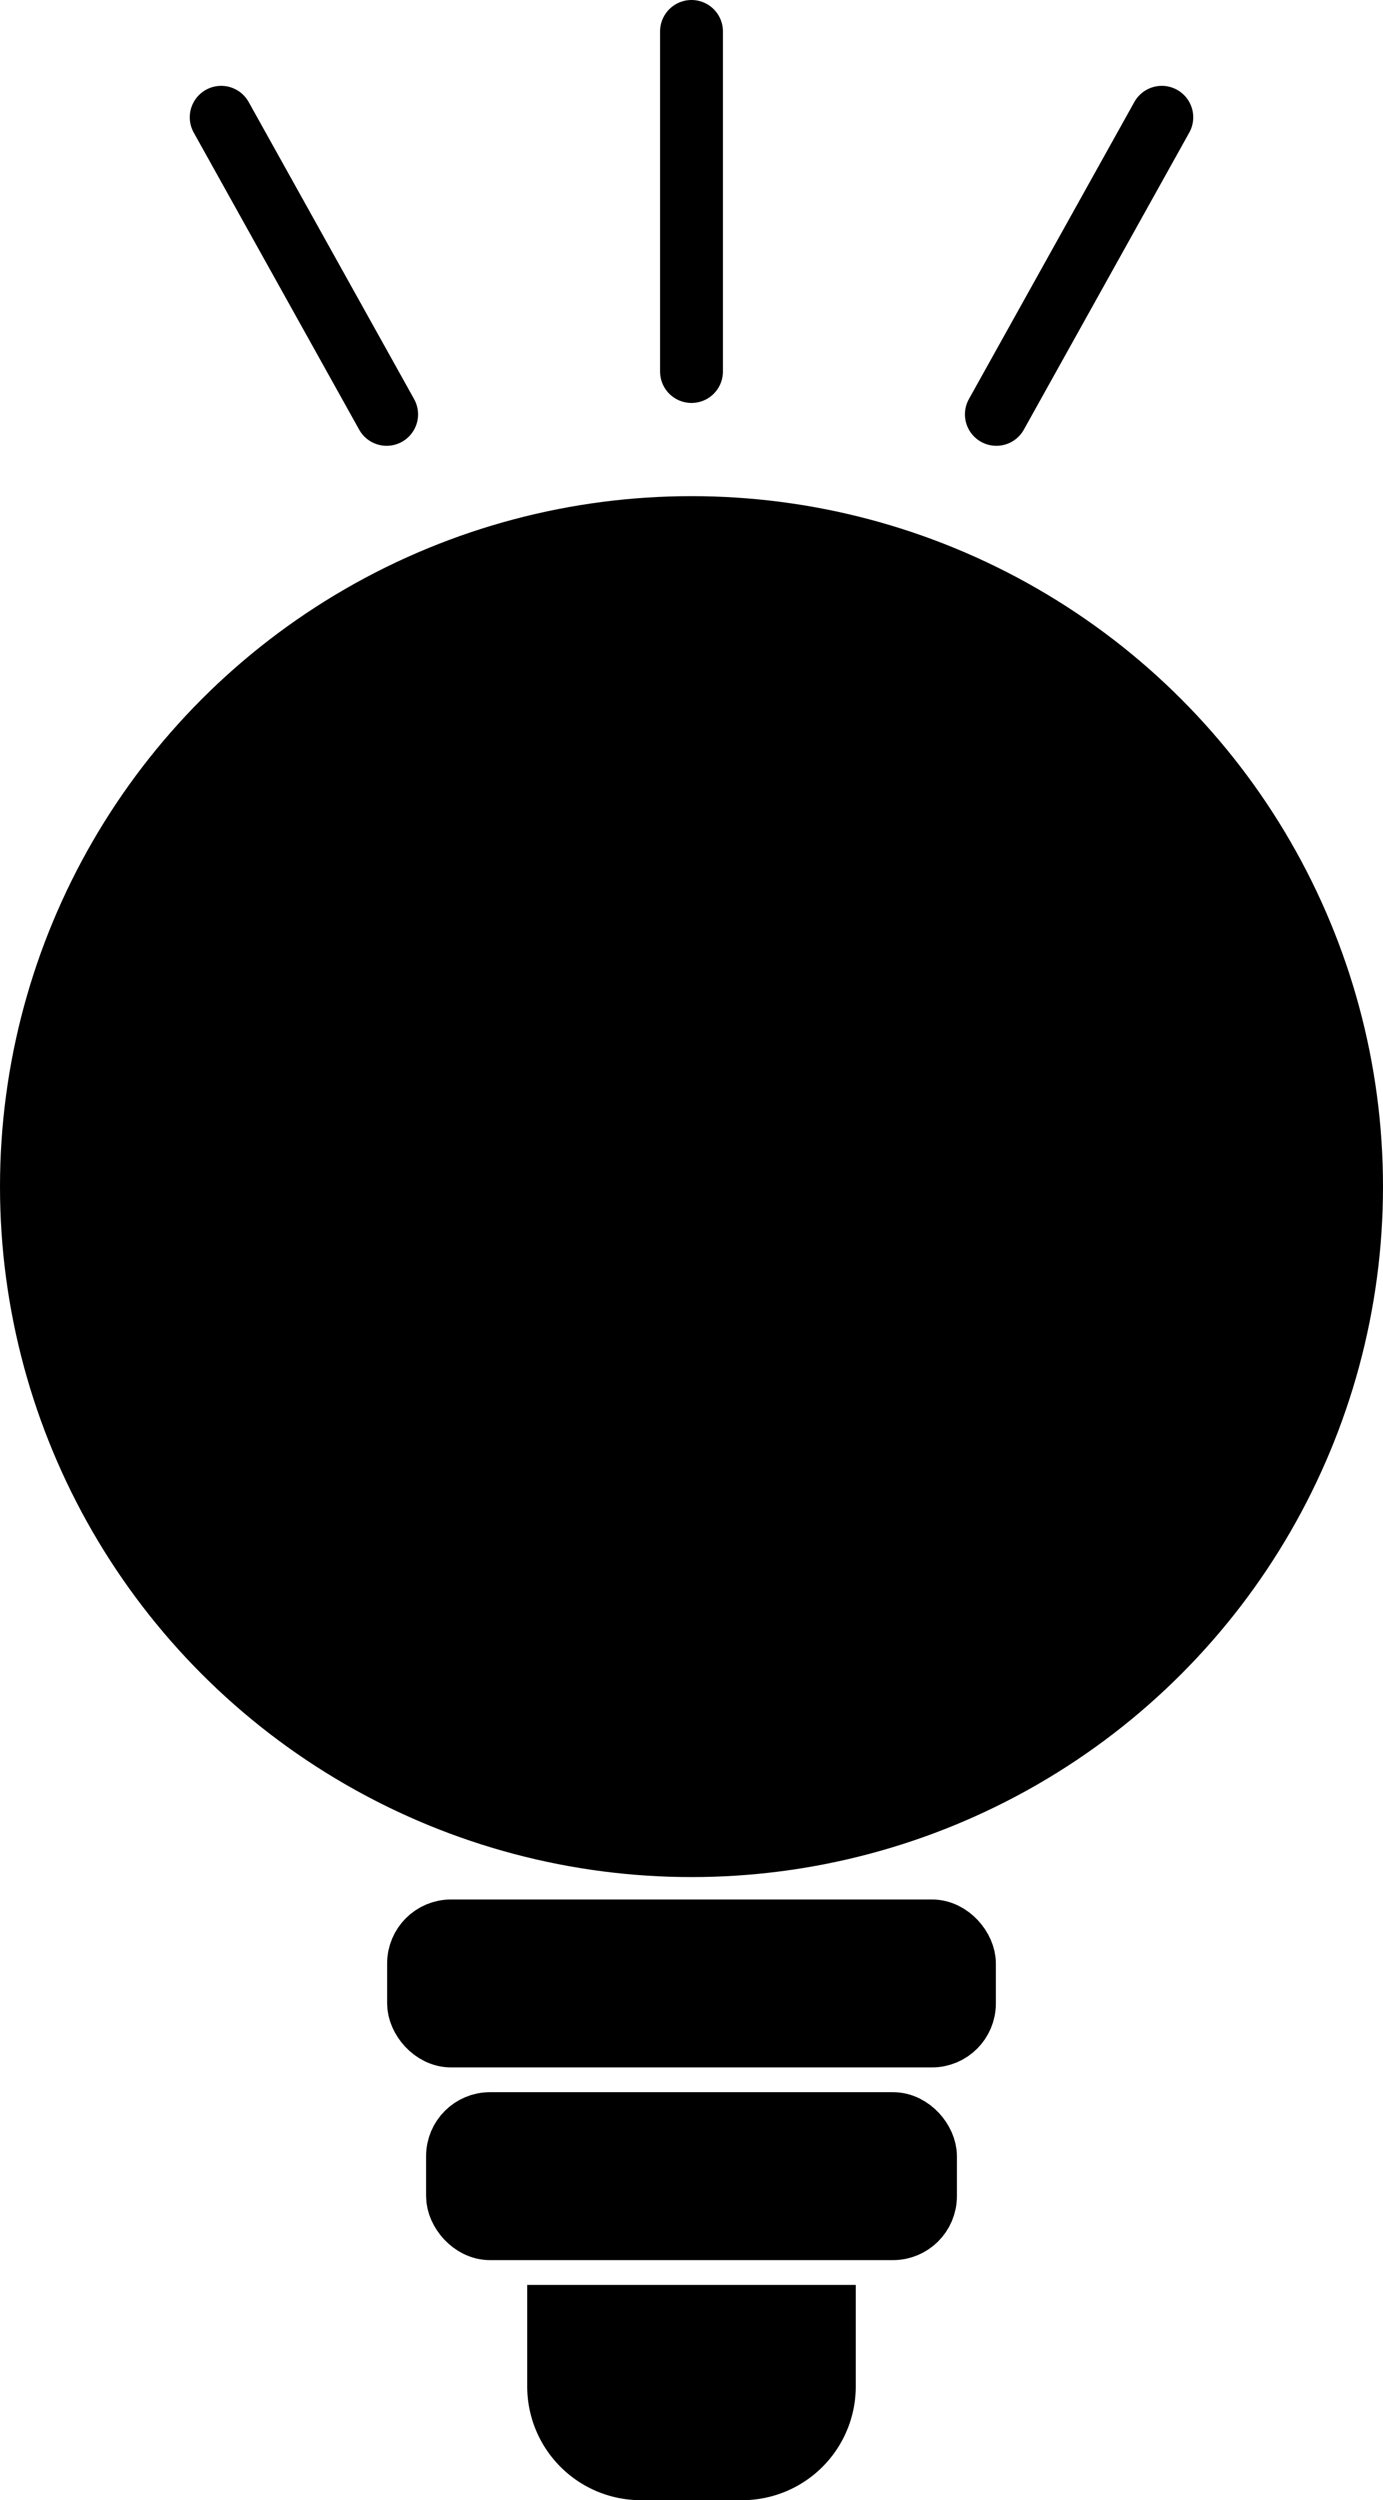 <svg xmlns="http://www.w3.org/2000/svg" width="66" height="119.258" viewBox="0 0 66 119.258">
  <g id="グループ_23245" data-name="グループ 23245" transform="translate(1.5 1.5)">
    <line id="線_215" data-name="線 215" y2="16.221" transform="translate(31.5 0)" fill="#fff" stroke="#000" stroke-linecap="round" stroke-linejoin="round" stroke-width="3"/>
    <line id="線_216" data-name="線 216" x2="7.895" y2="14.17" transform="translate(9.056 4.095)" fill="#fff" stroke="#000" stroke-linecap="round" stroke-linejoin="round" stroke-width="3"/>
    <line id="線_217" data-name="線 217" x1="7.895" y2="14.17" transform="translate(46.049 4.095)" fill="#fff" stroke="#000" stroke-linecap="round" stroke-linejoin="round" stroke-width="3"/>
    <ellipse id="楕円形_1" data-name="楕円形 1" cx="31.5" cy="31.435" rx="31.5" ry="31.435" transform="translate(0 23.666)" stroke="#000" stroke-linecap="round" stroke-miterlimit="10" stroke-width="3"/>
    <rect id="長方形_29084" data-name="長方形 29084" width="26.05" height="5.011" rx="1.551" transform="translate(18.475 90.604)" stroke="#000" stroke-linecap="round" stroke-miterlimit="10" stroke-width="3"/>
    <rect id="長方形_29085" data-name="長方形 29085" width="22.332" height="5.011" rx="1.551" transform="translate(20.334 99.796)" stroke="#000" stroke-linecap="round" stroke-miterlimit="10" stroke-width="3"/>
    <path id="長方形_29086" data-name="長方形 29086" d="M0,0H12.679a0,0,0,0,1,0,0V3.344A3.925,3.925,0,0,1,8.754,7.269H3.925A3.925,3.925,0,0,1,0,3.344V0A0,0,0,0,1,0,0Z" transform="translate(25.16 108.989)" stroke="#000" stroke-linecap="round" stroke-miterlimit="10" stroke-width="3"/>
    <path id="パス_23916" data-name="パス 23916" d="M844.8,405.676l8.214-20.14-13.8,9.165-13.8-9.165,8.215,20.14" transform="translate(-807.722 -325.644)" stroke="#000" stroke-linecap="round" stroke-linejoin="round" stroke-width="3"/>
  </g>
</svg>
